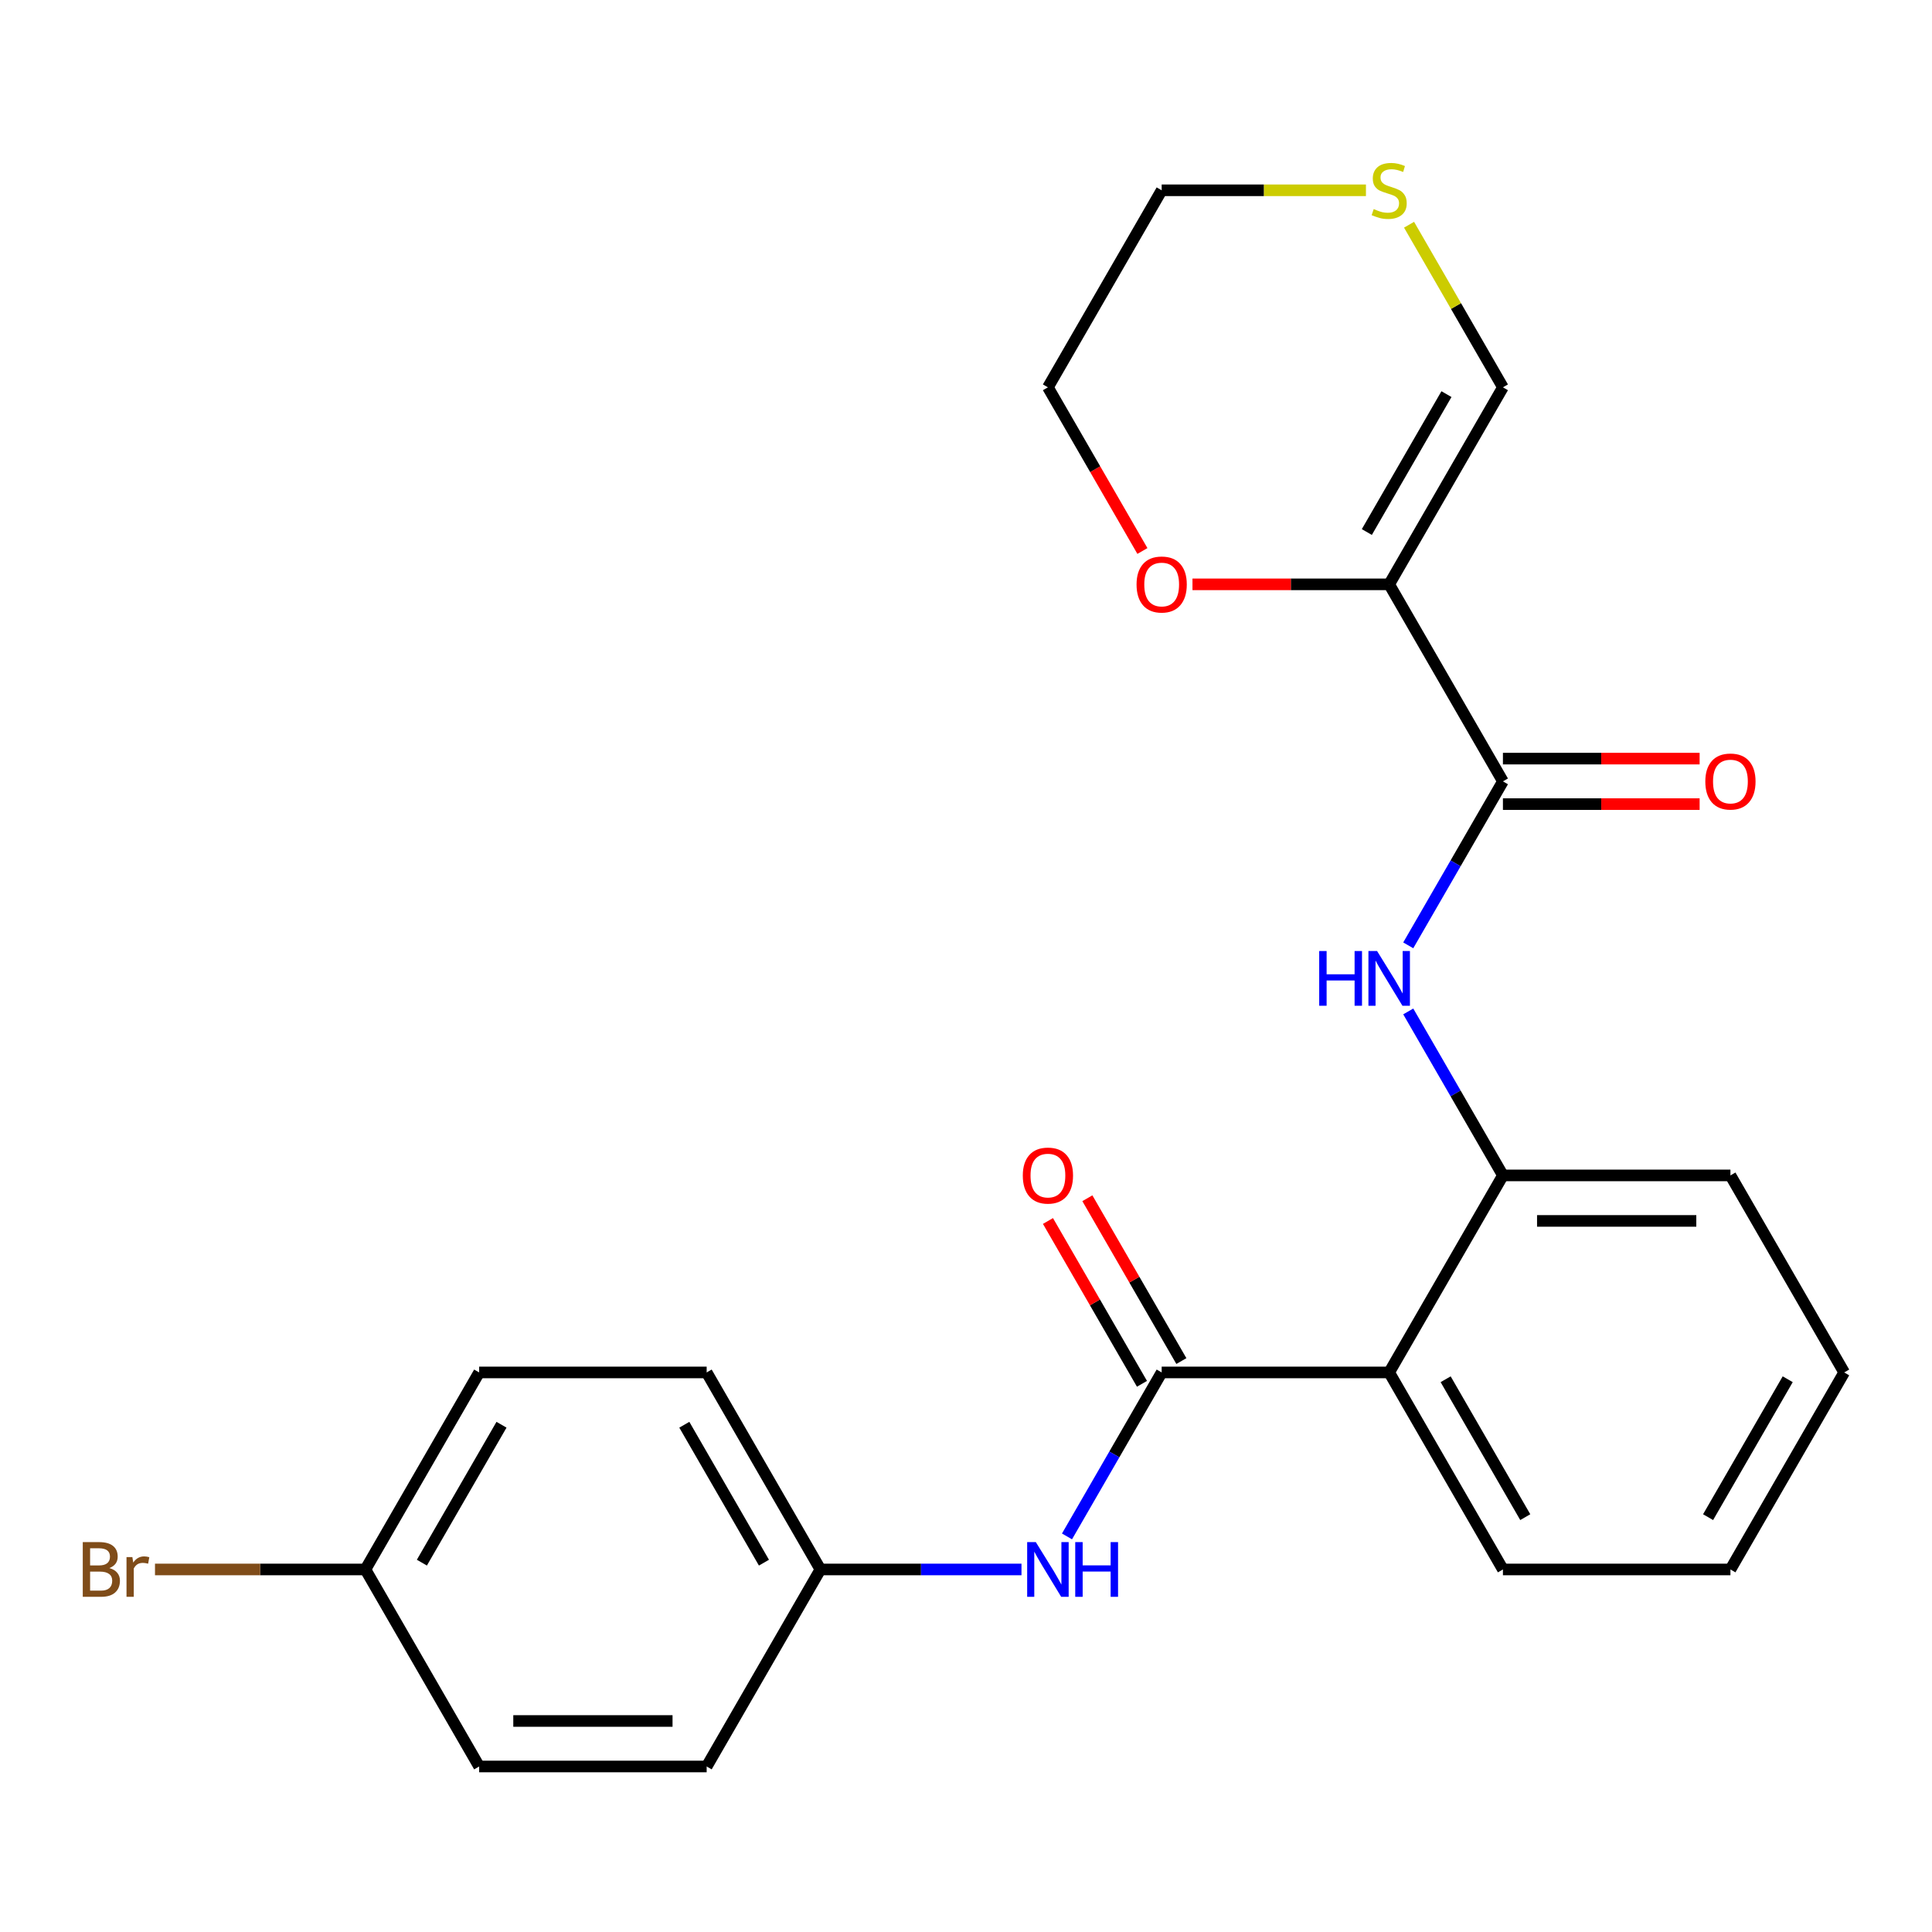 <?xml version='1.0' encoding='iso-8859-1'?>
<svg version='1.1' baseProfile='full'
              xmlns='http://www.w3.org/2000/svg'
                      xmlns:rdkit='http://www.rdkit.org/xml'
                      xmlns:xlink='http://www.w3.org/1999/xlink'
                  xml:space='preserve'
width='1000px' height='1000px' viewBox='0 0 1000 1000'>
<!-- END OF HEADER -->
<rect style='opacity:1.0;fill:#FFFFFF;stroke:none' width='1000' height='1000' x='0' y='0'> </rect>
<path class='bond-1' d='M 601.279,710.372 L 719.035,710.372' style='fill:none;fill-rule:evenodd;stroke:#000000;stroke-width:6px;stroke-linecap:butt;stroke-linejoin:miter;stroke-opacity:1' />
<path class='bond-5' d='M 601.279,710.372 L 576.778,752.809' style='fill:none;fill-rule:evenodd;stroke:#000000;stroke-width:6px;stroke-linecap:butt;stroke-linejoin:miter;stroke-opacity:1' />
<path class='bond-5' d='M 576.778,752.809 L 552.276,795.247' style='fill:none;fill-rule:evenodd;stroke:#0000FF;stroke-width:6px;stroke-linecap:butt;stroke-linejoin:miter;stroke-opacity:1' />
<path class='bond-9' d='M 611.477,704.484 L 587.149,662.346' style='fill:none;fill-rule:evenodd;stroke:#000000;stroke-width:6px;stroke-linecap:butt;stroke-linejoin:miter;stroke-opacity:1' />
<path class='bond-9' d='M 587.149,662.346 L 562.821,620.208' style='fill:none;fill-rule:evenodd;stroke:#FF0000;stroke-width:6px;stroke-linecap:butt;stroke-linejoin:miter;stroke-opacity:1' />
<path class='bond-9' d='M 591.081,716.259 L 566.753,674.122' style='fill:none;fill-rule:evenodd;stroke:#000000;stroke-width:6px;stroke-linecap:butt;stroke-linejoin:miter;stroke-opacity:1' />
<path class='bond-9' d='M 566.753,674.122 L 542.425,631.984' style='fill:none;fill-rule:evenodd;stroke:#FF0000;stroke-width:6px;stroke-linecap:butt;stroke-linejoin:miter;stroke-opacity:1' />
<path class='bond-0' d='M 719.035,302.455 L 777.912,404.434' style='fill:none;fill-rule:evenodd;stroke:#000000;stroke-width:6px;stroke-linecap:butt;stroke-linejoin:miter;stroke-opacity:1' />
<path class='bond-6' d='M 719.035,302.455 L 777.912,200.475' style='fill:none;fill-rule:evenodd;stroke:#000000;stroke-width:6px;stroke-linecap:butt;stroke-linejoin:miter;stroke-opacity:1' />
<path class='bond-6' d='M 707.47,275.382 L 748.685,203.997' style='fill:none;fill-rule:evenodd;stroke:#000000;stroke-width:6px;stroke-linecap:butt;stroke-linejoin:miter;stroke-opacity:1' />
<path class='bond-7' d='M 719.035,302.455 L 668.129,302.455' style='fill:none;fill-rule:evenodd;stroke:#000000;stroke-width:6px;stroke-linecap:butt;stroke-linejoin:miter;stroke-opacity:1' />
<path class='bond-7' d='M 668.129,302.455 L 617.223,302.455' style='fill:none;fill-rule:evenodd;stroke:#FF0000;stroke-width:6px;stroke-linecap:butt;stroke-linejoin:miter;stroke-opacity:1' />
<path class='bond-4' d='M 719.035,710.372 L 777.912,608.392' style='fill:none;fill-rule:evenodd;stroke:#000000;stroke-width:6px;stroke-linecap:butt;stroke-linejoin:miter;stroke-opacity:1' />
<path class='bond-14' d='M 719.035,710.372 L 777.912,812.351' style='fill:none;fill-rule:evenodd;stroke:#000000;stroke-width:6px;stroke-linecap:butt;stroke-linejoin:miter;stroke-opacity:1' />
<path class='bond-14' d='M 748.262,713.893 L 789.476,785.278' style='fill:none;fill-rule:evenodd;stroke:#000000;stroke-width:6px;stroke-linecap:butt;stroke-linejoin:miter;stroke-opacity:1' />
<path class='bond-2' d='M 777.912,404.434 L 753.411,446.872' style='fill:none;fill-rule:evenodd;stroke:#000000;stroke-width:6px;stroke-linecap:butt;stroke-linejoin:miter;stroke-opacity:1' />
<path class='bond-2' d='M 753.411,446.872 L 728.909,489.309' style='fill:none;fill-rule:evenodd;stroke:#0000FF;stroke-width:6px;stroke-linecap:butt;stroke-linejoin:miter;stroke-opacity:1' />
<path class='bond-10' d='M 777.912,416.209 L 828.818,416.209' style='fill:none;fill-rule:evenodd;stroke:#000000;stroke-width:6px;stroke-linecap:butt;stroke-linejoin:miter;stroke-opacity:1' />
<path class='bond-10' d='M 828.818,416.209 L 879.724,416.209' style='fill:none;fill-rule:evenodd;stroke:#FF0000;stroke-width:6px;stroke-linecap:butt;stroke-linejoin:miter;stroke-opacity:1' />
<path class='bond-10' d='M 777.912,392.658 L 828.818,392.658' style='fill:none;fill-rule:evenodd;stroke:#000000;stroke-width:6px;stroke-linecap:butt;stroke-linejoin:miter;stroke-opacity:1' />
<path class='bond-10' d='M 828.818,392.658 L 879.724,392.658' style='fill:none;fill-rule:evenodd;stroke:#FF0000;stroke-width:6px;stroke-linecap:butt;stroke-linejoin:miter;stroke-opacity:1' />
<path class='bond-3' d='M 728.909,523.517 L 753.411,565.955' style='fill:none;fill-rule:evenodd;stroke:#0000FF;stroke-width:6px;stroke-linecap:butt;stroke-linejoin:miter;stroke-opacity:1' />
<path class='bond-3' d='M 753.411,565.955 L 777.912,608.392' style='fill:none;fill-rule:evenodd;stroke:#000000;stroke-width:6px;stroke-linecap:butt;stroke-linejoin:miter;stroke-opacity:1' />
<path class='bond-19' d='M 777.912,608.392 L 895.668,608.392' style='fill:none;fill-rule:evenodd;stroke:#000000;stroke-width:6px;stroke-linecap:butt;stroke-linejoin:miter;stroke-opacity:1' />
<path class='bond-19' d='M 795.576,631.943 L 878.004,631.943' style='fill:none;fill-rule:evenodd;stroke:#000000;stroke-width:6px;stroke-linecap:butt;stroke-linejoin:miter;stroke-opacity:1' />
<path class='bond-11' d='M 528.717,812.351 L 476.682,812.351' style='fill:none;fill-rule:evenodd;stroke:#0000FF;stroke-width:6px;stroke-linecap:butt;stroke-linejoin:miter;stroke-opacity:1' />
<path class='bond-11' d='M 476.682,812.351 L 424.646,812.351' style='fill:none;fill-rule:evenodd;stroke:#000000;stroke-width:6px;stroke-linecap:butt;stroke-linejoin:miter;stroke-opacity:1' />
<path class='bond-8' d='M 777.912,200.475 L 753.619,158.398' style='fill:none;fill-rule:evenodd;stroke:#000000;stroke-width:6px;stroke-linecap:butt;stroke-linejoin:miter;stroke-opacity:1' />
<path class='bond-8' d='M 753.619,158.398 L 729.325,116.32' style='fill:none;fill-rule:evenodd;stroke:#CCCC00;stroke-width:6px;stroke-linecap:butt;stroke-linejoin:miter;stroke-opacity:1' />
<path class='bond-21' d='M 591.312,285.191 L 566.857,242.833' style='fill:none;fill-rule:evenodd;stroke:#FF0000;stroke-width:6px;stroke-linecap:butt;stroke-linejoin:miter;stroke-opacity:1' />
<path class='bond-21' d='M 566.857,242.833 L 542.401,200.475' style='fill:none;fill-rule:evenodd;stroke:#000000;stroke-width:6px;stroke-linecap:butt;stroke-linejoin:miter;stroke-opacity:1' />
<path class='bond-26' d='M 707.011,98.496 L 654.145,98.496' style='fill:none;fill-rule:evenodd;stroke:#CCCC00;stroke-width:6px;stroke-linecap:butt;stroke-linejoin:miter;stroke-opacity:1' />
<path class='bond-26' d='M 654.145,98.496 L 601.279,98.496' style='fill:none;fill-rule:evenodd;stroke:#000000;stroke-width:6px;stroke-linecap:butt;stroke-linejoin:miter;stroke-opacity:1' />
<path class='bond-15' d='M 424.646,812.351 L 365.768,914.33' style='fill:none;fill-rule:evenodd;stroke:#000000;stroke-width:6px;stroke-linecap:butt;stroke-linejoin:miter;stroke-opacity:1' />
<path class='bond-16' d='M 424.646,812.351 L 365.768,710.372' style='fill:none;fill-rule:evenodd;stroke:#000000;stroke-width:6px;stroke-linecap:butt;stroke-linejoin:miter;stroke-opacity:1' />
<path class='bond-16' d='M 395.418,808.829 L 354.204,737.444' style='fill:none;fill-rule:evenodd;stroke:#000000;stroke-width:6px;stroke-linecap:butt;stroke-linejoin:miter;stroke-opacity:1' />
<path class='bond-12' d='M 189.135,812.351 L 248.013,710.372' style='fill:none;fill-rule:evenodd;stroke:#000000;stroke-width:6px;stroke-linecap:butt;stroke-linejoin:miter;stroke-opacity:1' />
<path class='bond-12' d='M 218.362,808.829 L 259.577,737.444' style='fill:none;fill-rule:evenodd;stroke:#000000;stroke-width:6px;stroke-linecap:butt;stroke-linejoin:miter;stroke-opacity:1' />
<path class='bond-13' d='M 189.135,812.351 L 134.679,812.351' style='fill:none;fill-rule:evenodd;stroke:#000000;stroke-width:6px;stroke-linecap:butt;stroke-linejoin:miter;stroke-opacity:1' />
<path class='bond-13' d='M 134.679,812.351 L 80.223,812.351' style='fill:none;fill-rule:evenodd;stroke:#7F4C19;stroke-width:6px;stroke-linecap:butt;stroke-linejoin:miter;stroke-opacity:1' />
<path class='bond-24' d='M 189.135,812.351 L 248.013,914.33' style='fill:none;fill-rule:evenodd;stroke:#000000;stroke-width:6px;stroke-linecap:butt;stroke-linejoin:miter;stroke-opacity:1' />
<path class='bond-22' d='M 777.912,812.351 L 895.668,812.351' style='fill:none;fill-rule:evenodd;stroke:#000000;stroke-width:6px;stroke-linecap:butt;stroke-linejoin:miter;stroke-opacity:1' />
<path class='bond-18' d='M 365.768,914.33 L 248.013,914.33' style='fill:none;fill-rule:evenodd;stroke:#000000;stroke-width:6px;stroke-linecap:butt;stroke-linejoin:miter;stroke-opacity:1' />
<path class='bond-18' d='M 348.105,890.779 L 265.676,890.779' style='fill:none;fill-rule:evenodd;stroke:#000000;stroke-width:6px;stroke-linecap:butt;stroke-linejoin:miter;stroke-opacity:1' />
<path class='bond-17' d='M 365.768,710.372 L 248.013,710.372' style='fill:none;fill-rule:evenodd;stroke:#000000;stroke-width:6px;stroke-linecap:butt;stroke-linejoin:miter;stroke-opacity:1' />
<path class='bond-25' d='M 895.668,608.392 L 954.545,710.372' style='fill:none;fill-rule:evenodd;stroke:#000000;stroke-width:6px;stroke-linecap:butt;stroke-linejoin:miter;stroke-opacity:1' />
<path class='bond-20' d='M 601.279,98.496 L 542.401,200.475' style='fill:none;fill-rule:evenodd;stroke:#000000;stroke-width:6px;stroke-linecap:butt;stroke-linejoin:miter;stroke-opacity:1' />
<path class='bond-23' d='M 895.668,812.351 L 954.545,710.372' style='fill:none;fill-rule:evenodd;stroke:#000000;stroke-width:6px;stroke-linecap:butt;stroke-linejoin:miter;stroke-opacity:1' />
<path class='bond-23' d='M 884.104,785.278 L 925.318,713.893' style='fill:none;fill-rule:evenodd;stroke:#000000;stroke-width:6px;stroke-linecap:butt;stroke-linejoin:miter;stroke-opacity:1' />
<path  class='atom-4' d='M 682.815 492.253
L 686.655 492.253
L 686.655 504.293
L 701.135 504.293
L 701.135 492.253
L 704.975 492.253
L 704.975 520.573
L 701.135 520.573
L 701.135 507.493
L 686.655 507.493
L 686.655 520.573
L 682.815 520.573
L 682.815 492.253
' fill='#0000FF'/>
<path  class='atom-4' d='M 712.775 492.253
L 722.055 507.253
Q 722.975 508.733, 724.455 511.413
Q 725.935 514.093, 726.015 514.253
L 726.015 492.253
L 729.775 492.253
L 729.775 520.573
L 725.895 520.573
L 715.935 504.173
Q 714.775 502.253, 713.535 500.053
Q 712.335 497.853, 711.975 497.173
L 711.975 520.573
L 708.295 520.573
L 708.295 492.253
L 712.775 492.253
' fill='#0000FF'/>
<path  class='atom-6' d='M 536.141 798.191
L 545.421 813.191
Q 546.341 814.671, 547.821 817.351
Q 549.301 820.031, 549.381 820.191
L 549.381 798.191
L 553.141 798.191
L 553.141 826.511
L 549.261 826.511
L 539.301 810.111
Q 538.141 808.191, 536.901 805.991
Q 535.701 803.791, 535.341 803.111
L 535.341 826.511
L 531.661 826.511
L 531.661 798.191
L 536.141 798.191
' fill='#0000FF'/>
<path  class='atom-6' d='M 556.541 798.191
L 560.381 798.191
L 560.381 810.231
L 574.861 810.231
L 574.861 798.191
L 578.701 798.191
L 578.701 826.511
L 574.861 826.511
L 574.861 813.431
L 560.381 813.431
L 560.381 826.511
L 556.541 826.511
L 556.541 798.191
' fill='#0000FF'/>
<path  class='atom-8' d='M 588.279 302.535
Q 588.279 295.735, 591.639 291.935
Q 594.999 288.135, 601.279 288.135
Q 607.559 288.135, 610.919 291.935
Q 614.279 295.735, 614.279 302.535
Q 614.279 309.415, 610.879 313.335
Q 607.479 317.215, 601.279 317.215
Q 595.039 317.215, 591.639 313.335
Q 588.279 309.455, 588.279 302.535
M 601.279 314.015
Q 605.599 314.015, 607.919 311.135
Q 610.279 308.215, 610.279 302.535
Q 610.279 296.975, 607.919 294.175
Q 605.599 291.335, 601.279 291.335
Q 596.959 291.335, 594.599 294.135
Q 592.279 296.935, 592.279 302.535
Q 592.279 308.255, 594.599 311.135
Q 596.959 314.015, 601.279 314.015
' fill='#FF0000'/>
<path  class='atom-9' d='M 711.035 108.216
Q 711.355 108.336, 712.675 108.896
Q 713.995 109.456, 715.435 109.816
Q 716.915 110.136, 718.355 110.136
Q 721.035 110.136, 722.595 108.856
Q 724.155 107.536, 724.155 105.256
Q 724.155 103.696, 723.355 102.736
Q 722.595 101.776, 721.395 101.256
Q 720.195 100.736, 718.195 100.136
Q 715.675 99.376, 714.155 98.656
Q 712.675 97.936, 711.595 96.416
Q 710.555 94.896, 710.555 92.336
Q 710.555 88.776, 712.955 86.576
Q 715.395 84.376, 720.195 84.376
Q 723.475 84.376, 727.195 85.936
L 726.275 89.016
Q 722.875 87.616, 720.315 87.616
Q 717.555 87.616, 716.035 88.776
Q 714.515 89.896, 714.555 91.856
Q 714.555 93.376, 715.315 94.296
Q 716.115 95.216, 717.235 95.736
Q 718.395 96.256, 720.315 96.856
Q 722.875 97.656, 724.395 98.456
Q 725.915 99.256, 726.995 100.896
Q 728.115 102.496, 728.115 105.256
Q 728.115 109.176, 725.475 111.296
Q 722.875 113.376, 718.515 113.376
Q 715.995 113.376, 714.075 112.816
Q 712.195 112.296, 709.955 111.376
L 711.035 108.216
' fill='#CCCC00'/>
<path  class='atom-10' d='M 529.401 608.472
Q 529.401 601.672, 532.761 597.872
Q 536.121 594.072, 542.401 594.072
Q 548.681 594.072, 552.041 597.872
Q 555.401 601.672, 555.401 608.472
Q 555.401 615.352, 552.001 619.272
Q 548.601 623.152, 542.401 623.152
Q 536.161 623.152, 532.761 619.272
Q 529.401 615.392, 529.401 608.472
M 542.401 619.952
Q 546.721 619.952, 549.041 617.072
Q 551.401 614.152, 551.401 608.472
Q 551.401 602.912, 549.041 600.112
Q 546.721 597.272, 542.401 597.272
Q 538.081 597.272, 535.721 600.072
Q 533.401 602.872, 533.401 608.472
Q 533.401 614.192, 535.721 617.072
Q 538.081 619.952, 542.401 619.952
' fill='#FF0000'/>
<path  class='atom-11' d='M 882.668 404.514
Q 882.668 397.714, 886.028 393.914
Q 889.388 390.114, 895.668 390.114
Q 901.948 390.114, 905.308 393.914
Q 908.668 397.714, 908.668 404.514
Q 908.668 411.394, 905.268 415.314
Q 901.868 419.194, 895.668 419.194
Q 889.428 419.194, 886.028 415.314
Q 882.668 411.434, 882.668 404.514
M 895.668 415.994
Q 899.988 415.994, 902.308 413.114
Q 904.668 410.194, 904.668 404.514
Q 904.668 398.954, 902.308 396.154
Q 899.988 393.314, 895.668 393.314
Q 891.348 393.314, 888.988 396.114
Q 886.668 398.914, 886.668 404.514
Q 886.668 410.234, 888.988 413.114
Q 891.348 415.994, 895.668 415.994
' fill='#FF0000'/>
<path  class='atom-14' d='M 56.599 811.631
Q 59.319 812.391, 60.679 814.071
Q 62.08 815.711, 62.08 818.151
Q 62.08 822.071, 59.559 824.311
Q 57.08 826.511, 52.359 826.511
L 42.84 826.511
L 42.84 798.191
L 51.2 798.191
Q 56.039 798.191, 58.48 800.151
Q 60.919 802.111, 60.919 805.711
Q 60.919 809.991, 56.599 811.631
M 46.639 801.391
L 46.639 810.271
L 51.2 810.271
Q 53.999 810.271, 55.44 809.151
Q 56.919 807.991, 56.919 805.711
Q 56.919 801.391, 51.2 801.391
L 46.639 801.391
M 52.359 823.311
Q 55.12 823.311, 56.599 821.991
Q 58.08 820.671, 58.08 818.151
Q 58.08 815.831, 56.44 814.671
Q 54.84 813.471, 51.76 813.471
L 46.639 813.471
L 46.639 823.311
L 52.359 823.311
' fill='#7F4C19'/>
<path  class='atom-14' d='M 68.519 805.951
L 68.96 808.791
Q 71.12 805.591, 74.639 805.591
Q 75.76 805.591, 77.279 805.991
L 76.68 809.351
Q 74.96 808.951, 73.999 808.951
Q 72.32 808.951, 71.2 809.631
Q 70.12 810.271, 69.24 811.831
L 69.24 826.511
L 65.48 826.511
L 65.48 805.951
L 68.519 805.951
' fill='#7F4C19'/>
</svg>

